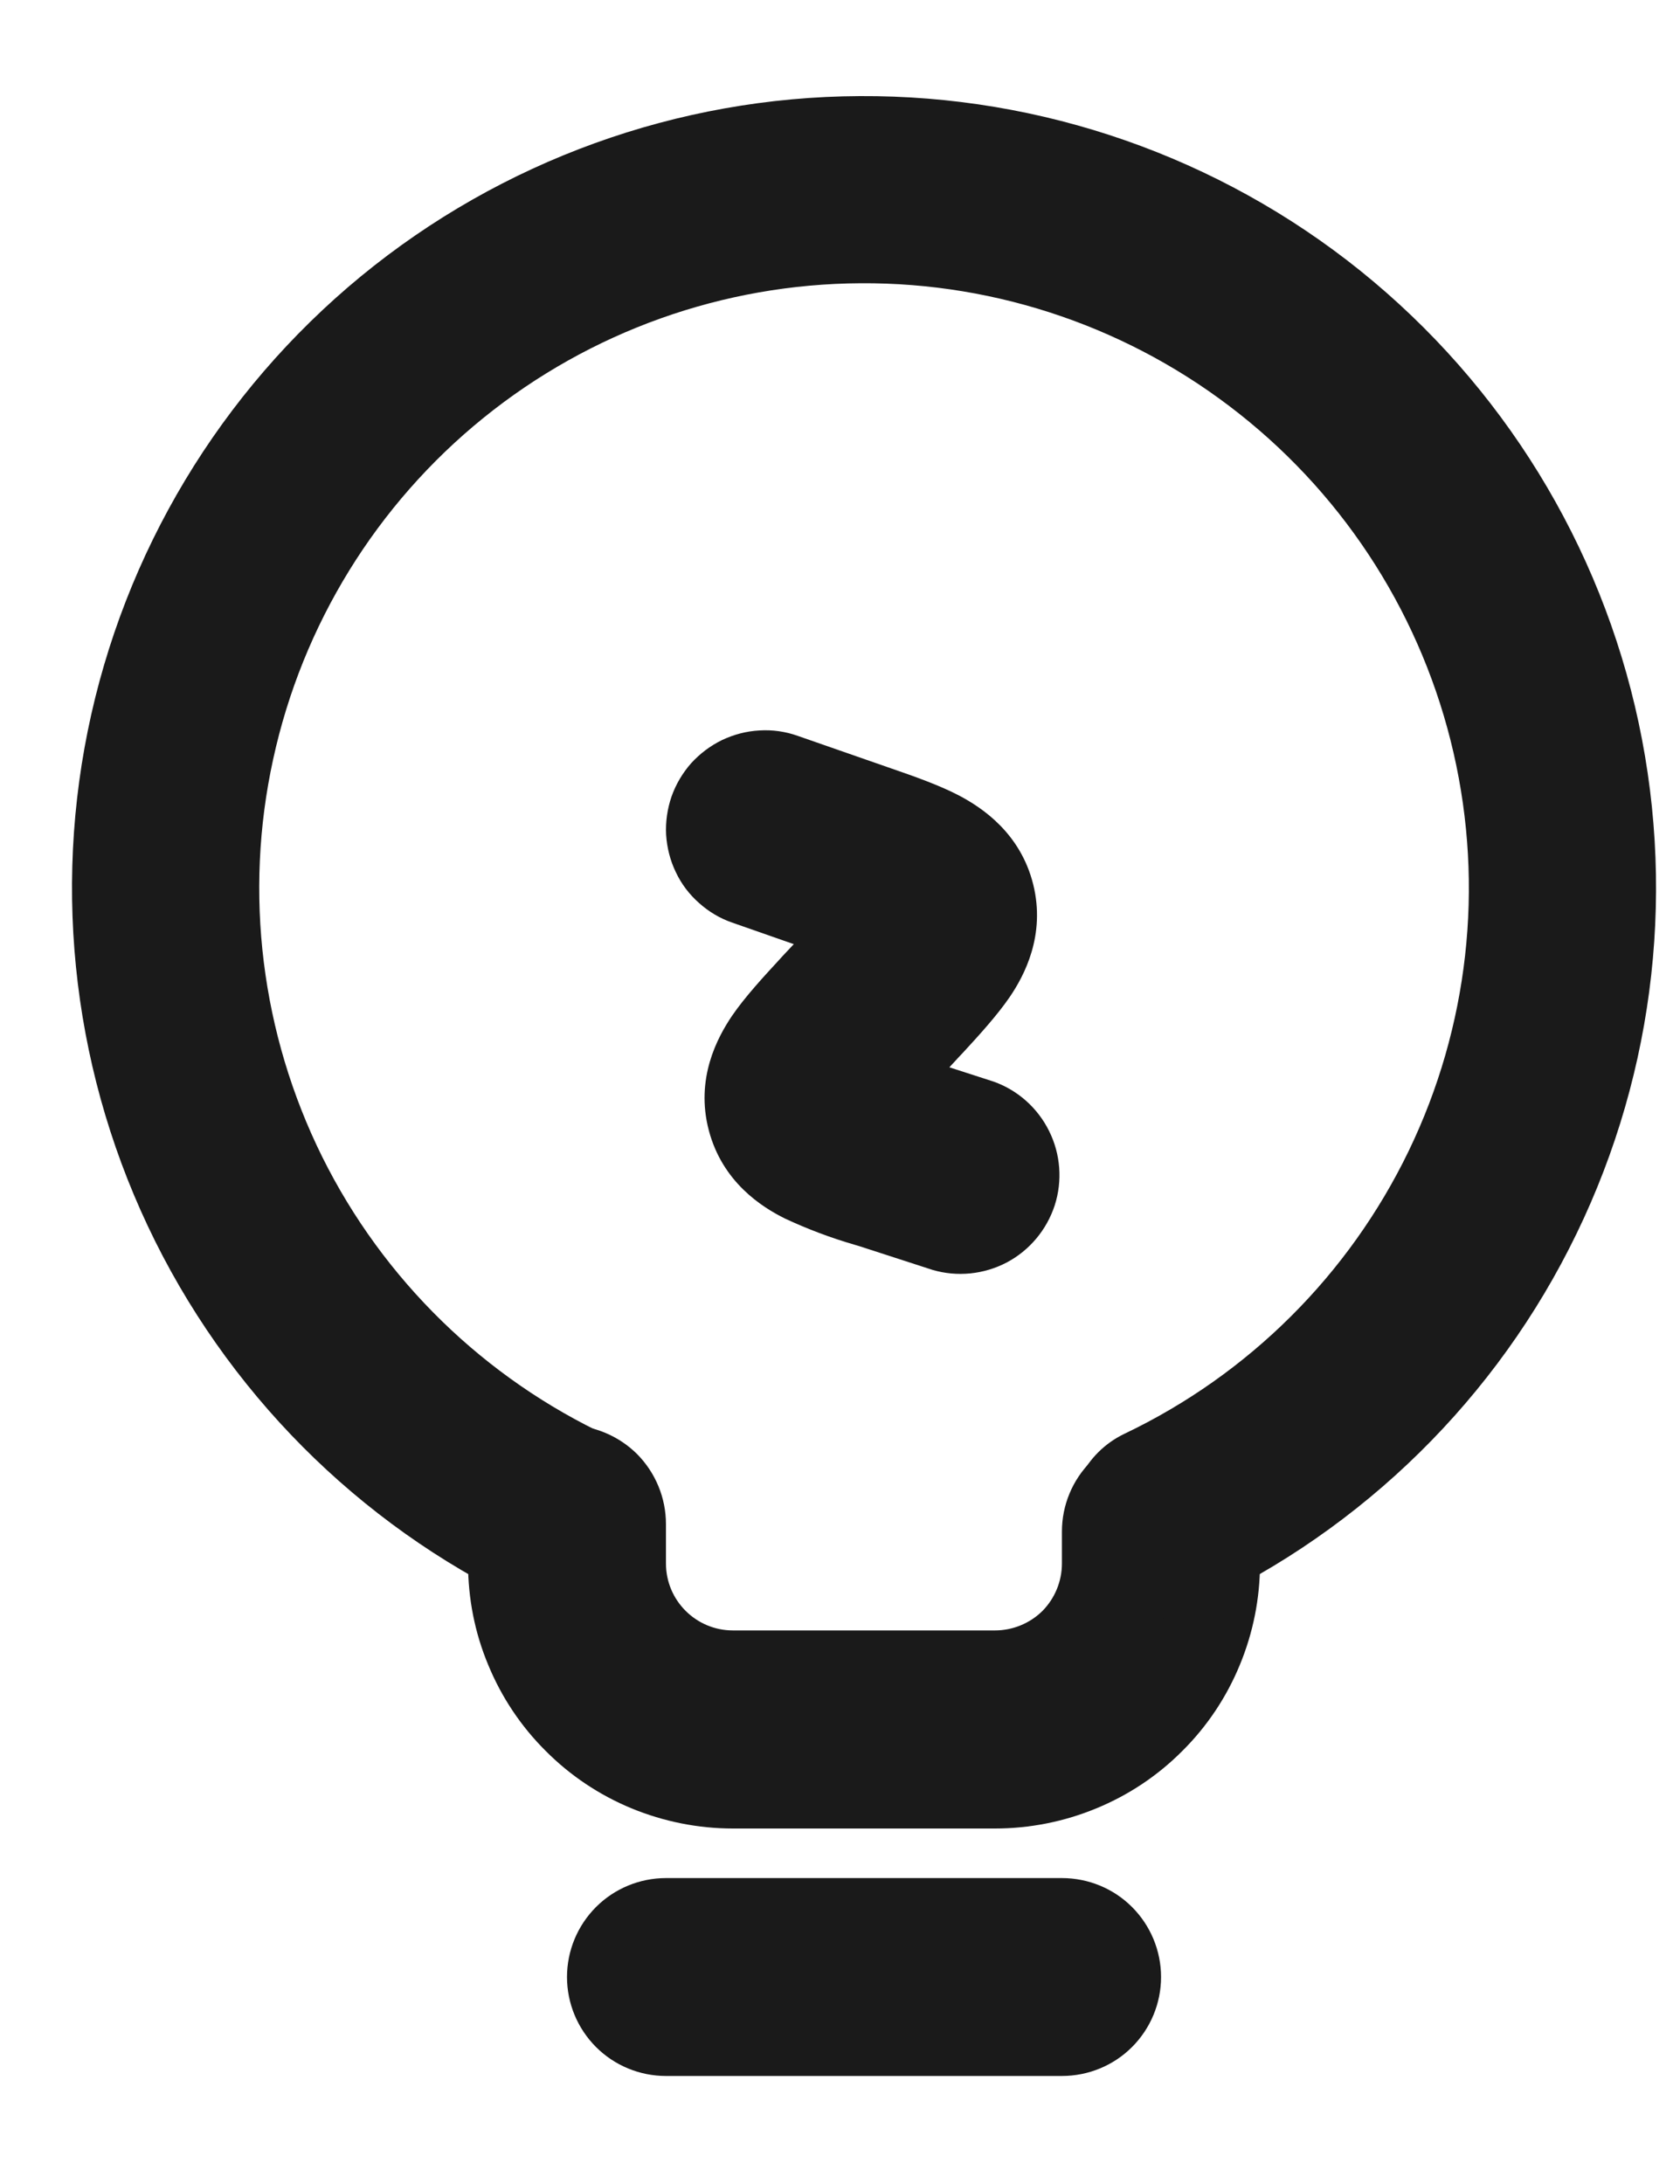 <?xml version="1.0" encoding="UTF-8"?> <svg xmlns="http://www.w3.org/2000/svg" width="10" height="13" viewBox="0 0 10 13" fill="none"><path fill-rule="evenodd" clip-rule="evenodd" d="M3.375 11.768C3.375 11.612 3.437 11.462 3.548 11.351C3.658 11.241 3.808 11.179 3.964 11.179H6.321C6.478 11.179 6.628 11.241 6.738 11.351C6.849 11.462 6.911 11.612 6.911 11.768C6.911 11.924 6.849 12.074 6.738 12.185C6.628 12.295 6.478 12.357 6.321 12.357H3.964C3.808 12.357 3.658 12.295 3.548 12.185C3.437 12.074 3.375 11.924 3.375 11.768ZM3.375 8.483C3.531 8.483 3.681 8.545 3.792 8.655C3.902 8.766 3.964 8.916 3.964 9.072V9.306C3.964 9.527 4.143 9.705 4.363 9.705H5.922C6.028 9.705 6.13 9.663 6.205 9.589C6.279 9.514 6.321 9.412 6.321 9.306V9.116C6.321 8.96 6.383 8.81 6.494 8.699C6.604 8.589 6.754 8.527 6.911 8.527C7.067 8.527 7.217 8.589 7.327 8.699C7.438 8.81 7.5 8.96 7.5 9.116V9.306C7.5 9.514 7.459 9.719 7.38 9.91C7.301 10.102 7.185 10.276 7.038 10.422C6.892 10.569 6.718 10.685 6.526 10.764C6.335 10.843 6.13 10.884 5.922 10.884H4.363C4.156 10.884 3.951 10.843 3.759 10.764C3.568 10.685 3.394 10.569 3.248 10.422C3.101 10.276 2.985 10.102 2.906 9.91C2.826 9.719 2.786 9.514 2.786 9.306V9.072C2.786 8.916 2.848 8.766 2.958 8.655C3.069 8.545 3.219 8.483 3.375 8.483Z" fill="#1A1A1A"></path><path d="M6.456 9.32C6.536 9.568 6.803 9.706 7.042 9.601C8.034 9.164 8.846 8.399 9.339 7.434C9.833 6.469 9.98 5.363 9.754 4.303C9.528 3.243 8.943 2.293 8.099 1.613C7.255 0.934 6.202 0.566 5.118 0.572C4.034 0.577 2.985 0.957 2.148 1.645C1.311 2.334 0.737 3.29 0.522 4.352C0.307 5.415 0.466 6.519 0.97 7.479C1.474 8.438 2.293 9.195 3.29 9.621C3.529 9.723 3.795 9.583 3.873 9.334L3.925 9.17C4.003 8.922 3.862 8.66 3.627 8.551C2.885 8.206 2.282 7.619 1.918 6.886C1.555 6.153 1.451 5.318 1.626 4.519C1.8 3.719 2.241 3.003 2.877 2.488C3.513 1.973 4.305 1.69 5.124 1.686C5.942 1.681 6.737 1.956 7.378 2.464C8.02 2.972 8.469 3.683 8.652 4.481C8.835 5.278 8.741 6.114 8.385 6.851C8.029 7.588 7.433 8.181 6.694 8.534C6.459 8.646 6.322 8.909 6.403 9.158L6.456 9.32Z" fill="#1A1A1A"></path><path fill-rule="evenodd" clip-rule="evenodd" d="M3.997 4.742C4.023 4.668 4.063 4.601 4.114 4.543C4.166 4.486 4.228 4.439 4.298 4.405C4.368 4.372 4.443 4.352 4.52 4.348C4.598 4.343 4.675 4.354 4.748 4.38L5.282 4.566L5.308 4.575C5.438 4.62 5.59 4.673 5.71 4.736C5.848 4.809 6.074 4.96 6.15 5.264C6.225 5.567 6.097 5.807 6.01 5.935C5.933 6.047 5.824 6.166 5.731 6.267L5.712 6.287L5.651 6.353L5.914 6.438C6.058 6.489 6.177 6.595 6.245 6.733C6.313 6.87 6.325 7.029 6.278 7.175C6.23 7.321 6.128 7.443 5.992 7.515C5.856 7.586 5.698 7.602 5.551 7.559L5.113 7.417L5.086 7.409C4.945 7.368 4.807 7.316 4.674 7.254C4.534 7.185 4.3 7.036 4.219 6.728C4.138 6.42 4.27 6.176 4.357 6.047C4.435 5.933 4.546 5.813 4.641 5.71L4.66 5.689L4.725 5.62L4.359 5.492C4.286 5.467 4.219 5.427 4.161 5.375C4.103 5.324 4.056 5.262 4.023 5.192C3.989 5.122 3.97 5.046 3.965 4.969C3.961 4.892 3.972 4.815 3.997 4.742Z" fill="#1A1A1A"></path></svg> 